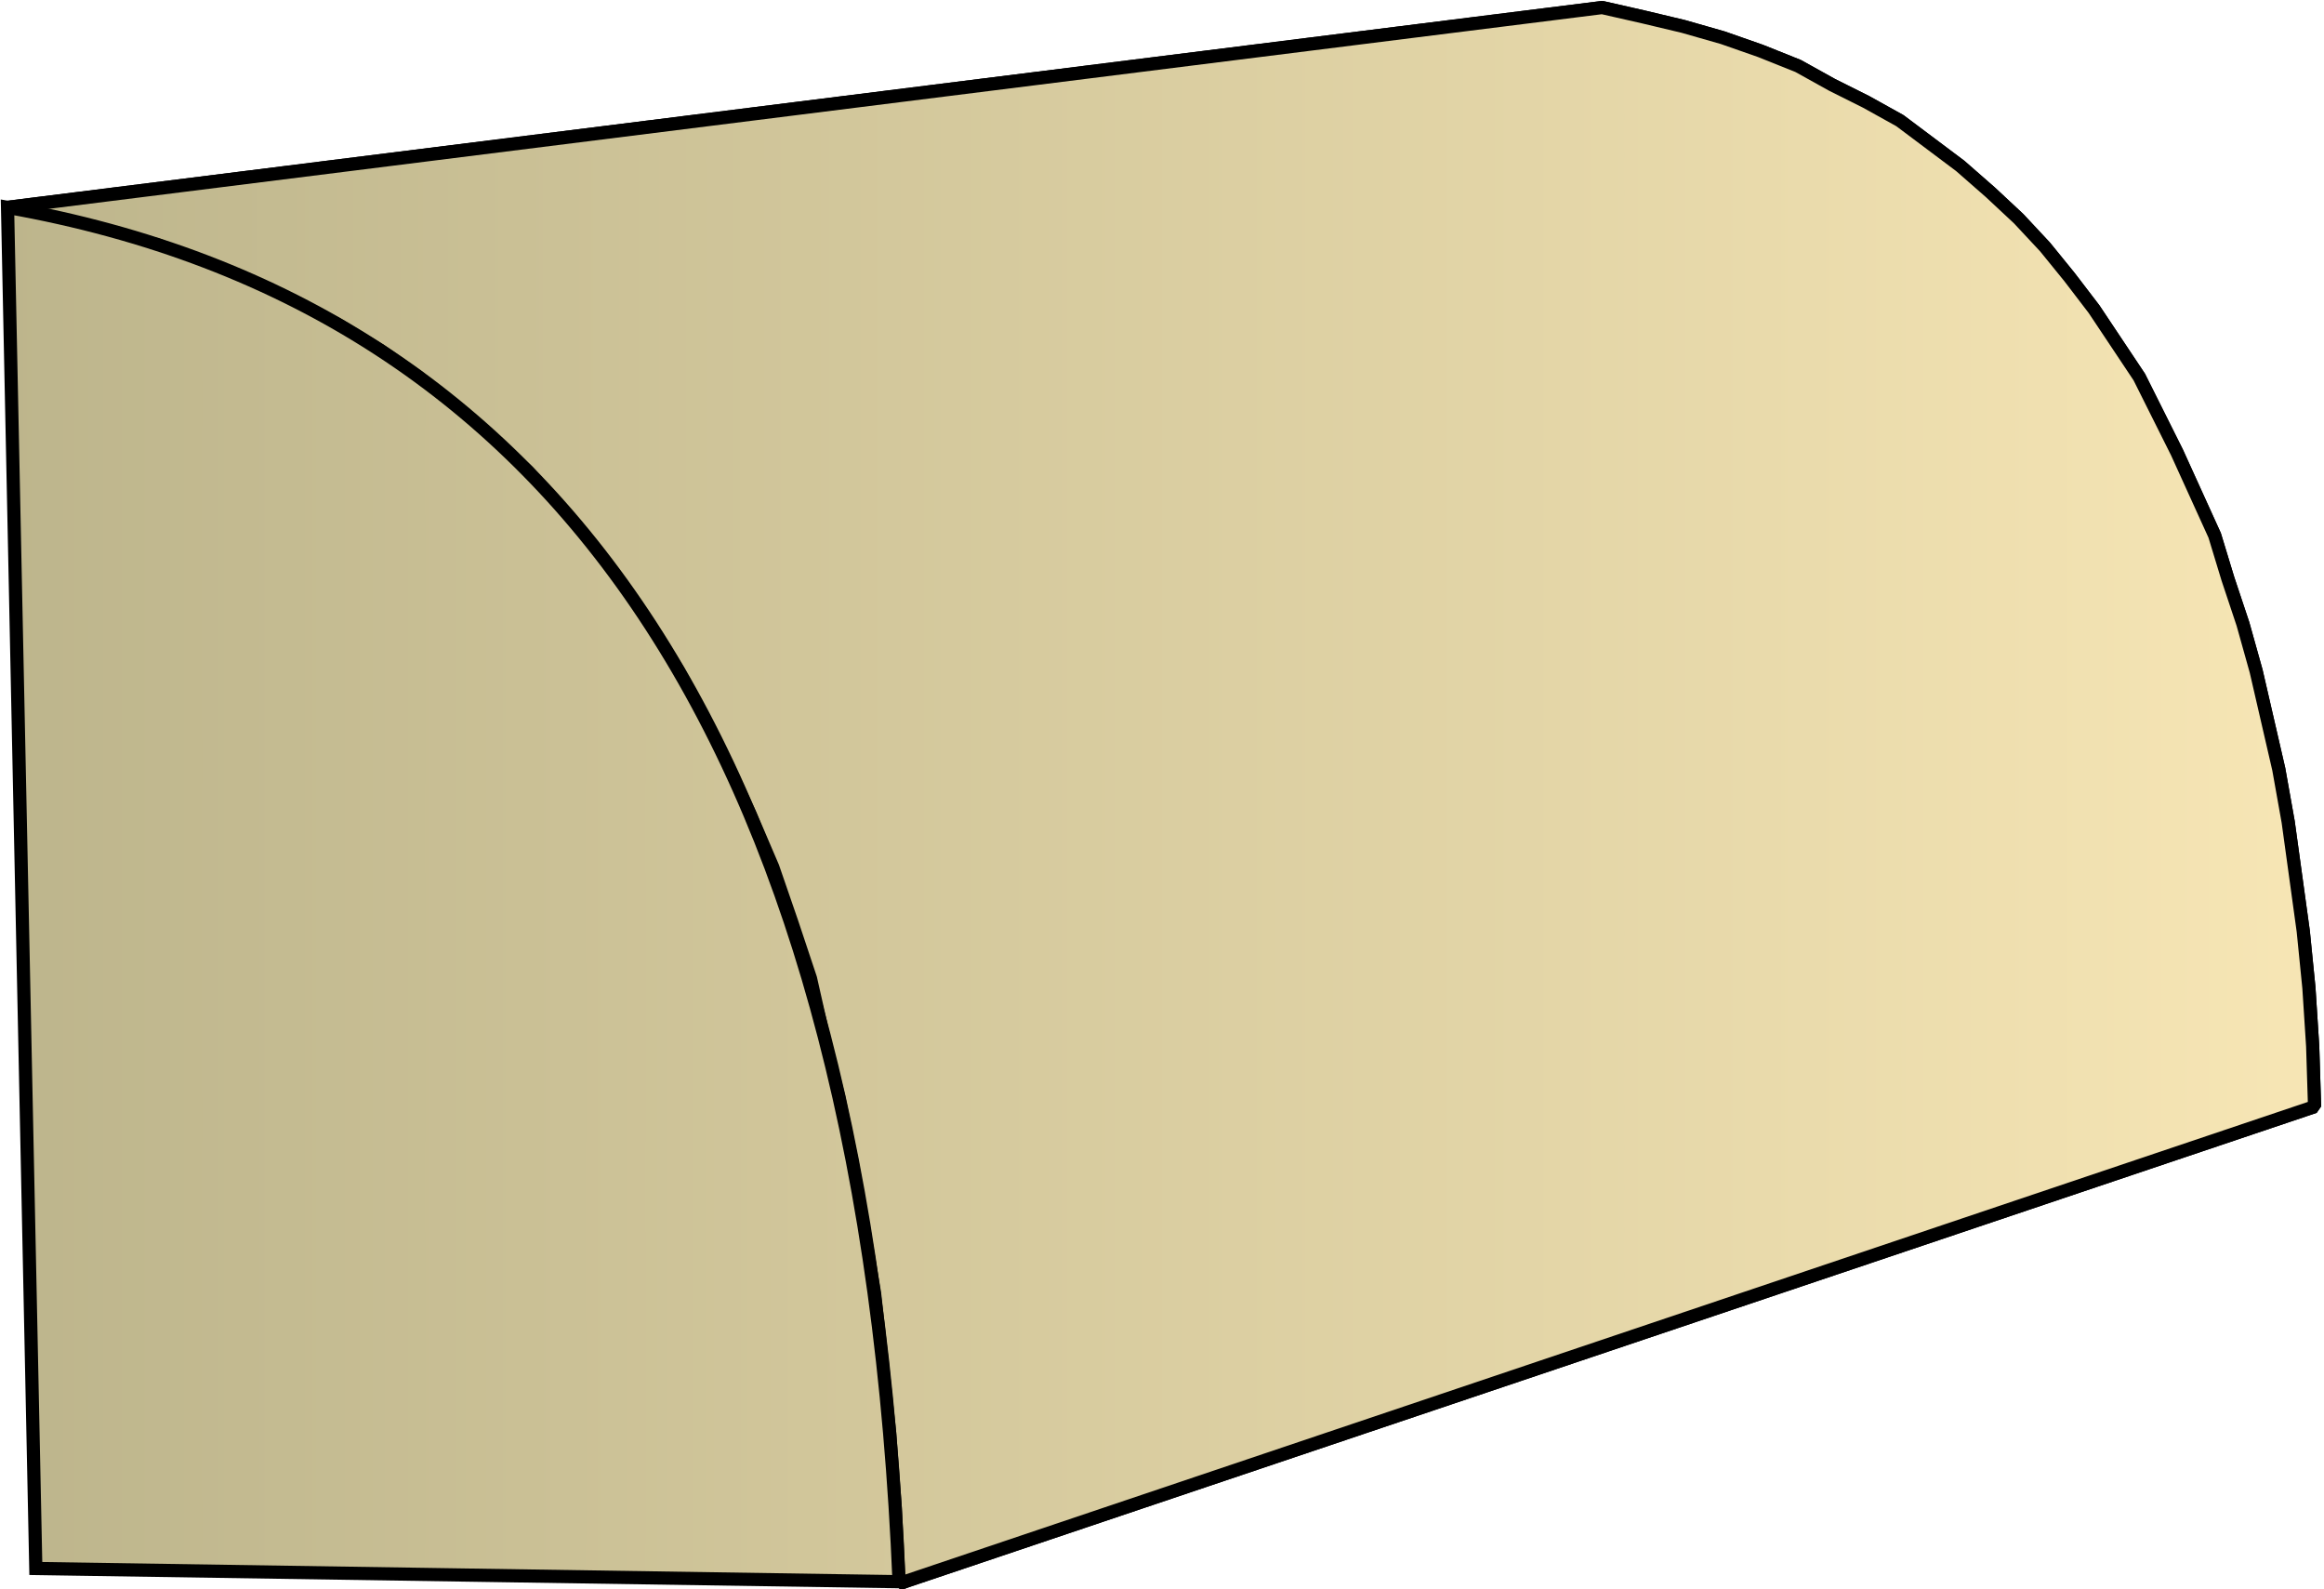 <svg xmlns="http://www.w3.org/2000/svg" xmlns:xlink="http://www.w3.org/1999/xlink" xml:space="preserve" style="shape-rendering:geometricPrecision;text-rendering:geometricPrecision;image-rendering:optimizeQuality;fill-rule:evenodd;clip-rule:evenodd" viewBox="0 0 1.233 0.843"><defs><linearGradient id="id0" x1=".004" x2="1.229" y1=".421" y2=".421" gradientUnits="userSpaceOnUse"><stop offset="0" style="stop-color:#bdb58c"/><stop offset="1" style="stop-color:#f7e6b5"/></linearGradient><linearGradient xlink:href="#id0" id="id1" x1=".004" x2="1.229" y1=".421" y2=".421" gradientUnits="userSpaceOnUse"/><style>.str0{stroke:#000;stroke-width:.007;stroke-linejoin:bevel}.fil0{fill:url(#id0)}</style></defs><g id="Layer_x0020_1"><g id="_152216120"><path id="_151649496" d="M.004.11.85.004l.022.005.021.005.021.006.02.007.02.008.018.01.018.009.018.01.016.012.016.012.016.014.015.014.014.015.013.016.013.017.012.018.012.018.01.02.01.02.01.022.01.022.007.023.008.024.007.025.006.026.006.026.005.028.004.029.004.029.003.03.002.031.001.032L.477.84.475.8.472.76.468.722.464.686.458.65.452.616.445.582.437.55.43.519.42.489.41.46.398.432.386.406.373.38.36.356.345.332.33.31.314.289.297.269.28.25.26.232.241.216.222.2.202.186.179.172.156.16.133.15.109.14.084.13.058.123.03.116z" class="fil0 str0"/><path d="M.004.11.85.004l.022.005.021.005.021.006.02.007.02.008.018.01.018.009.018.01.016.012.016.012.016.014.015.014.014.015.013.016.013.017.012.018.012.018.01.02.01.02.01.022.01.022.007.023.008.024.007.025.006.026.006.026.005.028.004.029.004.029.003.03.002.031.001.032L.477.84.475.8.472.76.468.722.464.686.458.65.452.616.445.582.437.55.43.519.42.489.41.46.398.432.386.406.373.38.36.356.345.332.33.31.314.289.297.269.28.25.26.232.241.216.222.2.202.186.179.172.156.16.133.15.109.14.084.13.058.123.03.116z" class="fil0 str0"/></g><path d="M.019.832.004.11Q.45.189.477.839z" style="stroke:#000;stroke-width:.007;fill:url(#id1);fill-rule:nonzero"/></g></svg>